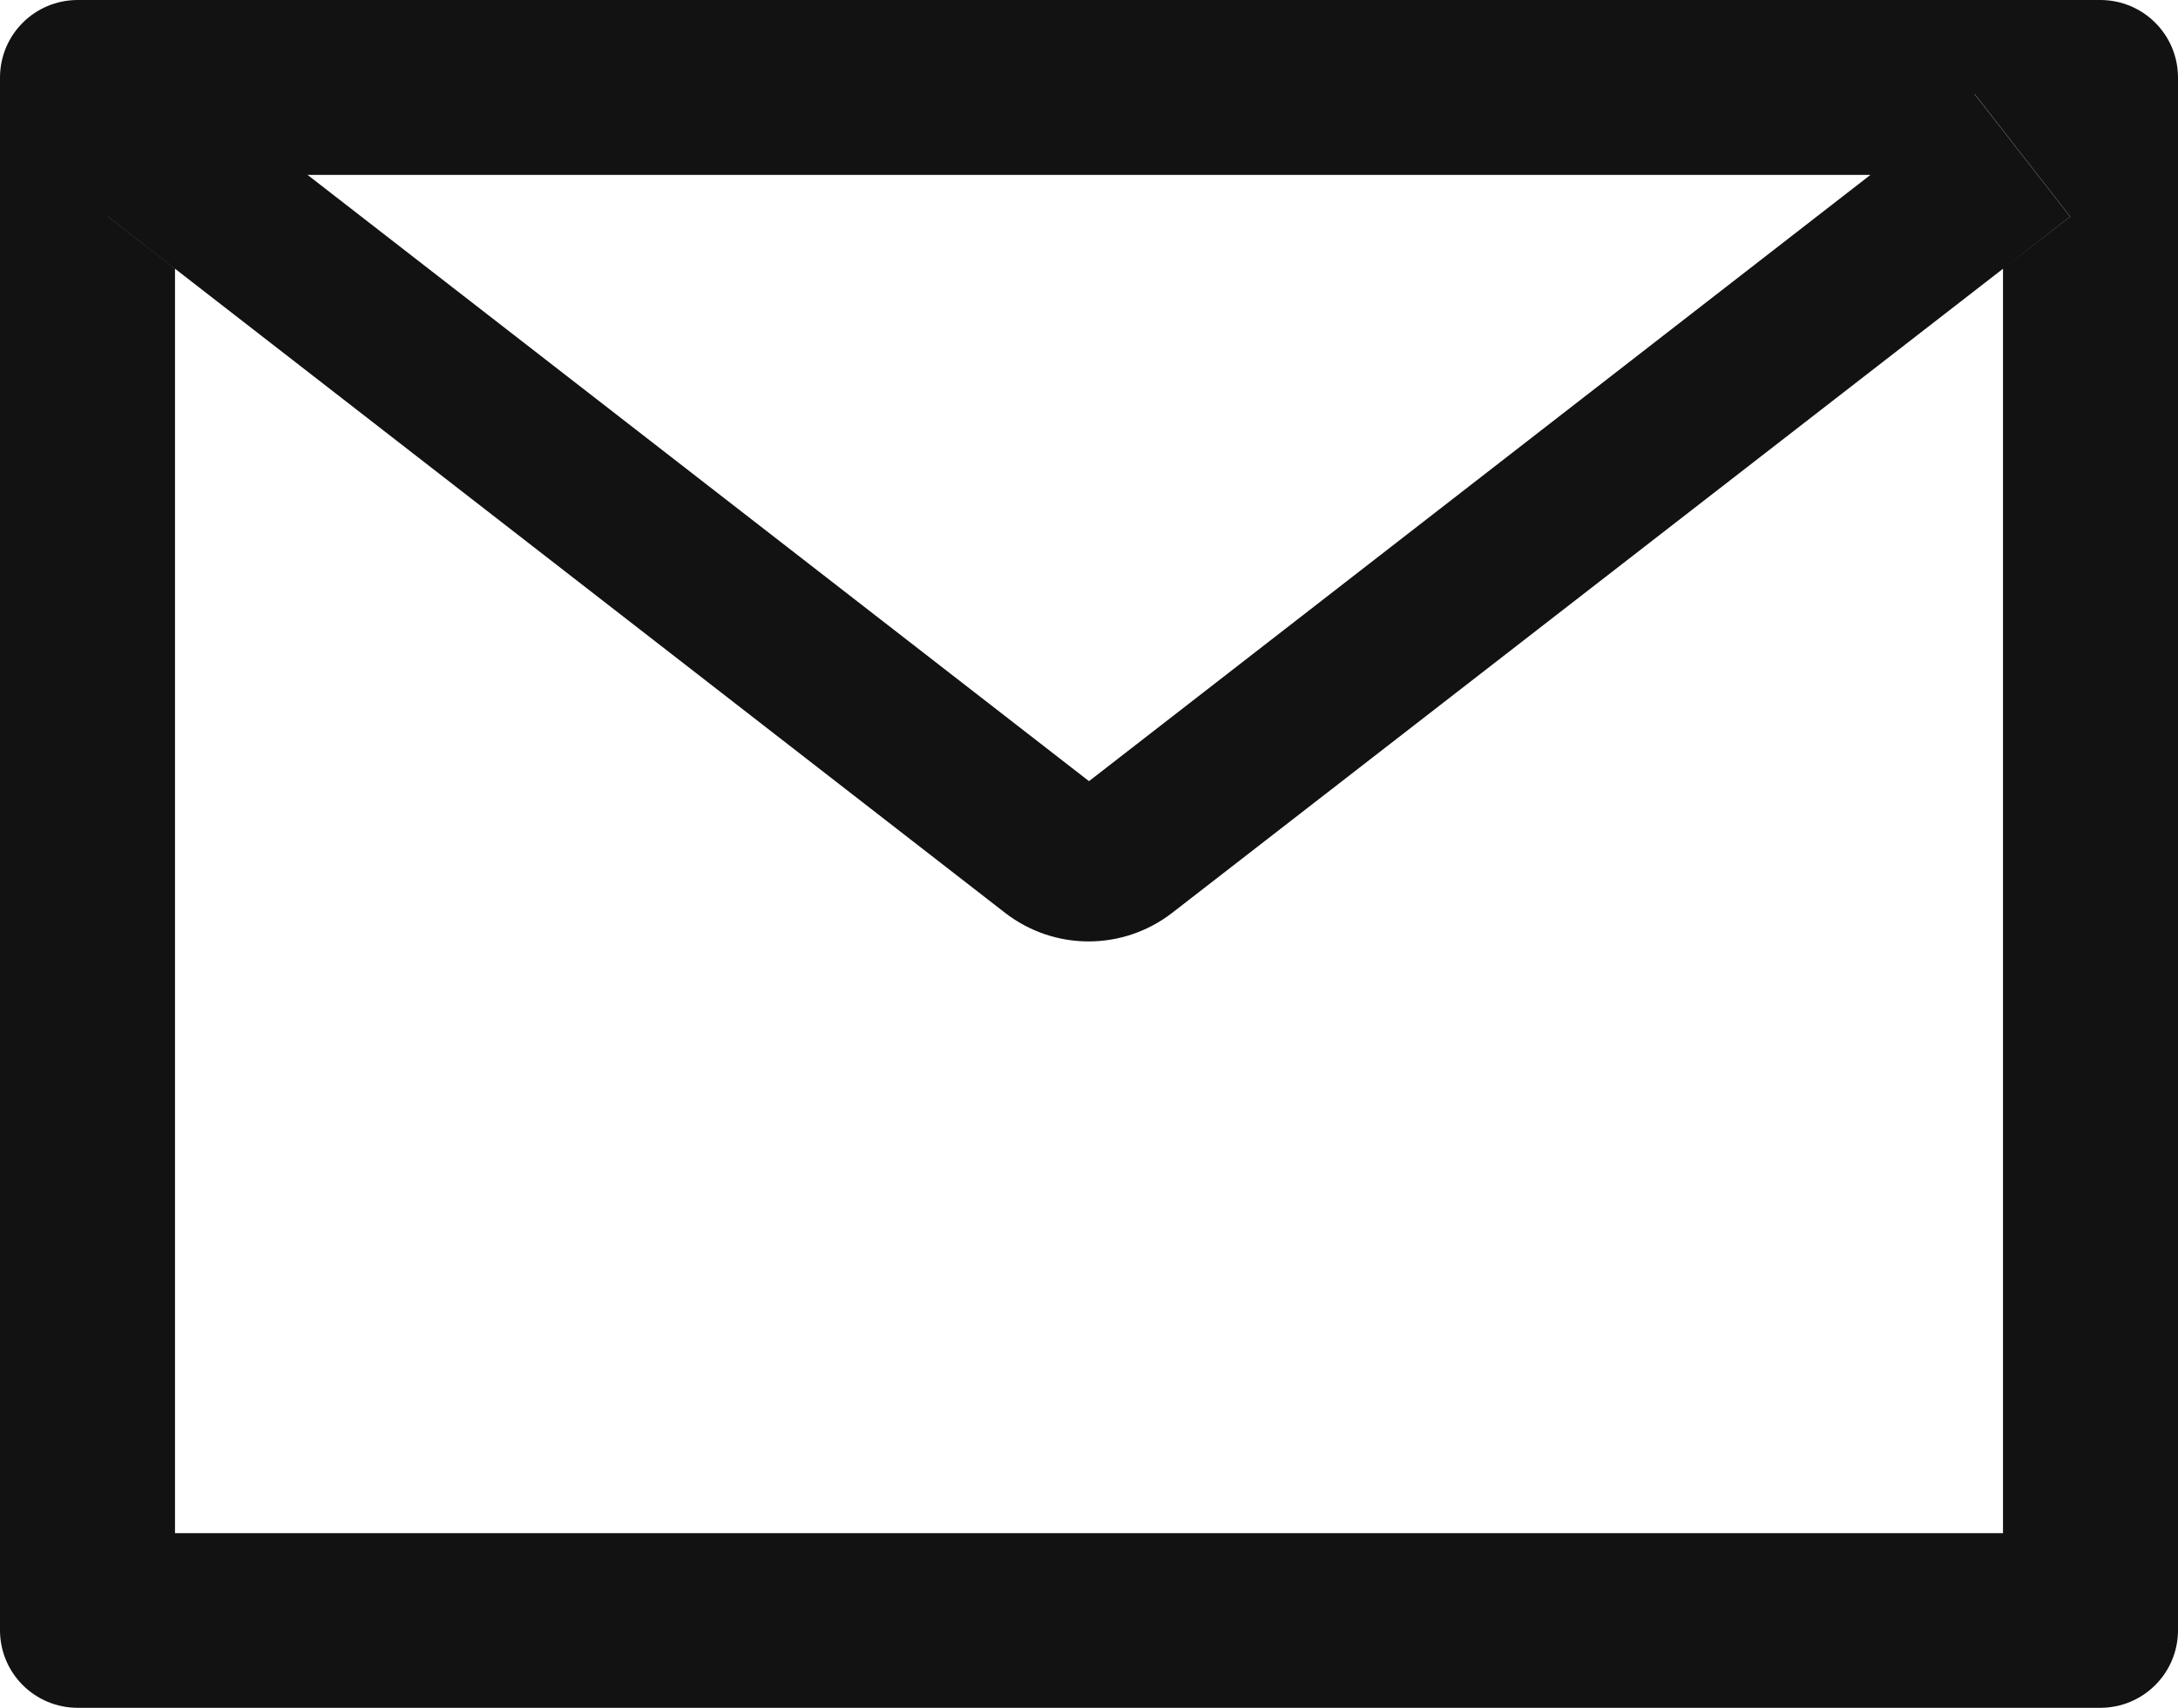 <?xml version="1.0" encoding="UTF-8"?> <svg xmlns="http://www.w3.org/2000/svg" width="51" height="40" viewBox="0 0 51 40" fill="none"> <path d="M49.179 0H1.821C0.814 0 0 0.812 0 1.818V38.182C0 39.188 0.814 40 1.821 40H49.179C50.186 40 51 39.188 51 38.182V1.818C51 0.812 50.186 0 49.179 0ZM46.902 6.295V35.909H4.098V6.295L2.527 5.074L4.764 2.205L7.2 4.097H43.805L46.242 2.205L48.478 5.074L46.902 6.295V6.295ZM43.805 4.091L25.5 18.296L7.195 4.091L4.758 2.199L2.522 5.068L4.093 6.29L23.536 21.381C24.095 21.814 24.783 22.05 25.491 22.05C26.2 22.05 26.887 21.814 27.447 21.381L46.902 6.295L48.473 5.074L46.236 2.205L43.805 4.091Z" fill="#121212"></path> </svg> 